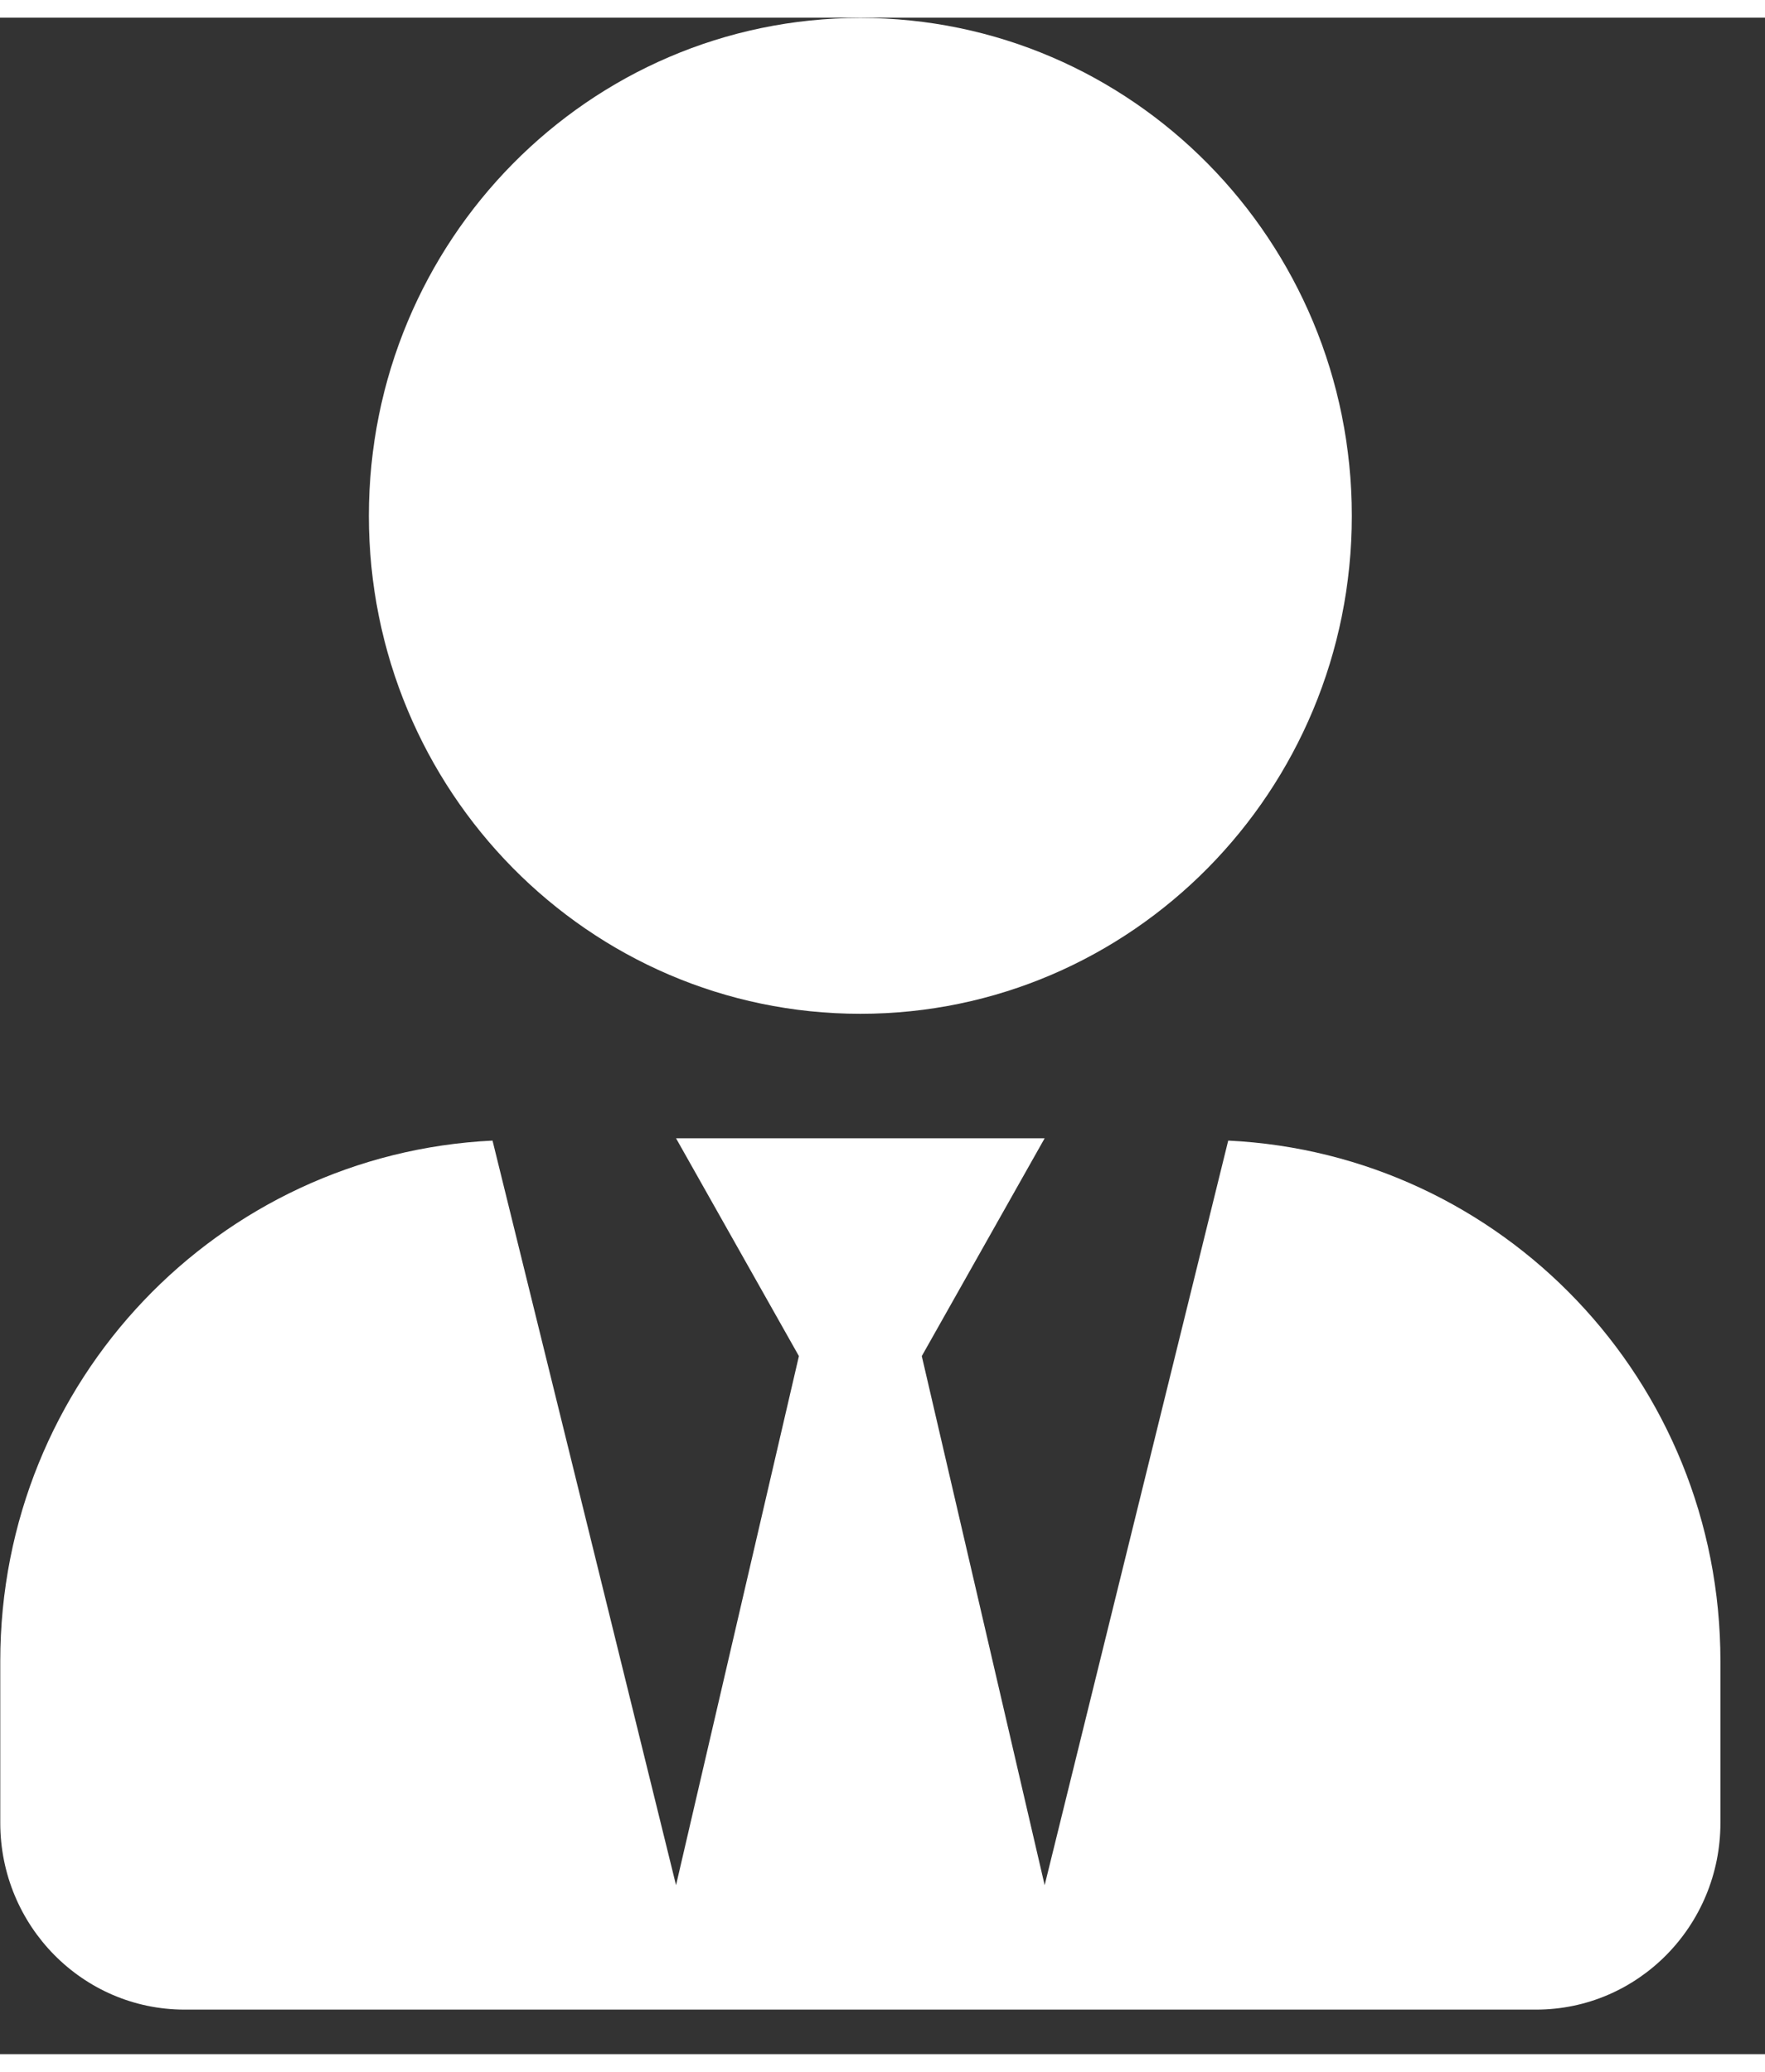 <svg width="69" height="81" viewBox="0 0 39 45" fill="none" xmlns="http://www.w3.org/2000/svg">
<rect x="0" y="0" width="39" height="45" fill="#333333" stroke="none"/>
<path d="M19.011 22.011C25.009 22.011 29.87 17.085 29.87 11.008C29.87 4.931 25.009 0.005 19.011 0.005C13.012 0.005 8.151 4.931 8.151 11.008C8.151 17.085 13.012 22.011 19.011 22.011ZM27.139 24.813L23.083 41.266L20.368 29.575L23.083 24.762H14.938L17.653 29.575L14.938 41.266L10.883 24.813C4.833 25.105 0.006 30.117 0.006 36.314V39.89C0.006 42.168 1.83 44.016 4.078 44.016H33.943C36.191 44.016 38.015 42.168 38.015 39.89V36.314C38.015 30.117 33.188 25.105 27.139 24.813Z" fill="#fff"/>
</svg>
